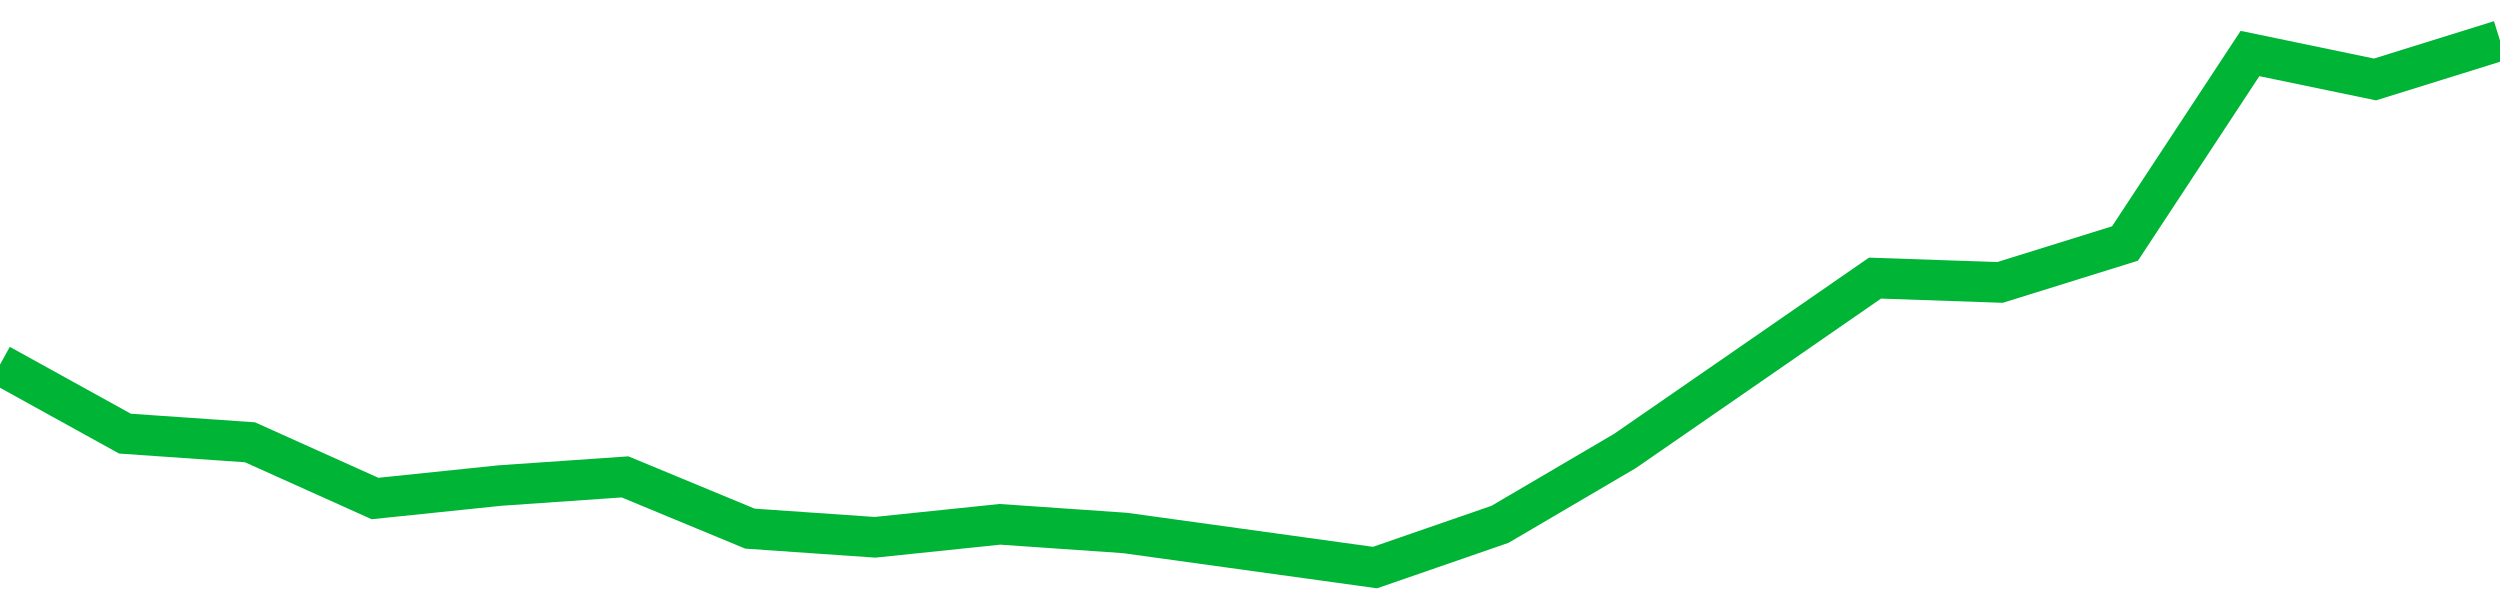 <!-- Generated with https://github.com/jxxe/sparkline/ --><svg viewBox="0 0 185 45" class="sparkline" xmlns="http://www.w3.org/2000/svg"><path class="sparkline--fill" d="M 0 26.98 L 0 26.98 L 9.25 32.09 L 18.5 32.73 L 27.75 36.89 L 37 35.93 L 46.25 35.29 L 55.5 39.12 L 64.75 39.76 L 74 38.8 L 83.25 39.44 L 92.5 40.72 L 101.75 42 L 111 38.8 L 120.25 33.37 L 129.5 26.98 L 138.75 20.58 L 148 20.9 L 157.25 18.02 L 166.5 3.96 L 175.75 5.88 L 185 3 V 45 L 0 45 Z" stroke="none" fill="none" ></path><path class="sparkline--line" d="M 0 26.98 L 0 26.98 L 9.25 32.09 L 18.5 32.73 L 27.75 36.89 L 37 35.93 L 46.25 35.29 L 55.5 39.12 L 64.75 39.76 L 74 38.8 L 83.25 39.44 L 92.5 40.72 L 101.75 42 L 111 38.8 L 120.25 33.37 L 129.5 26.98 L 138.75 20.58 L 148 20.9 L 157.25 18.02 L 166.5 3.96 L 175.75 5.88 L 185 3" fill="none" stroke-width="3" stroke="#00B436" ></path></svg>